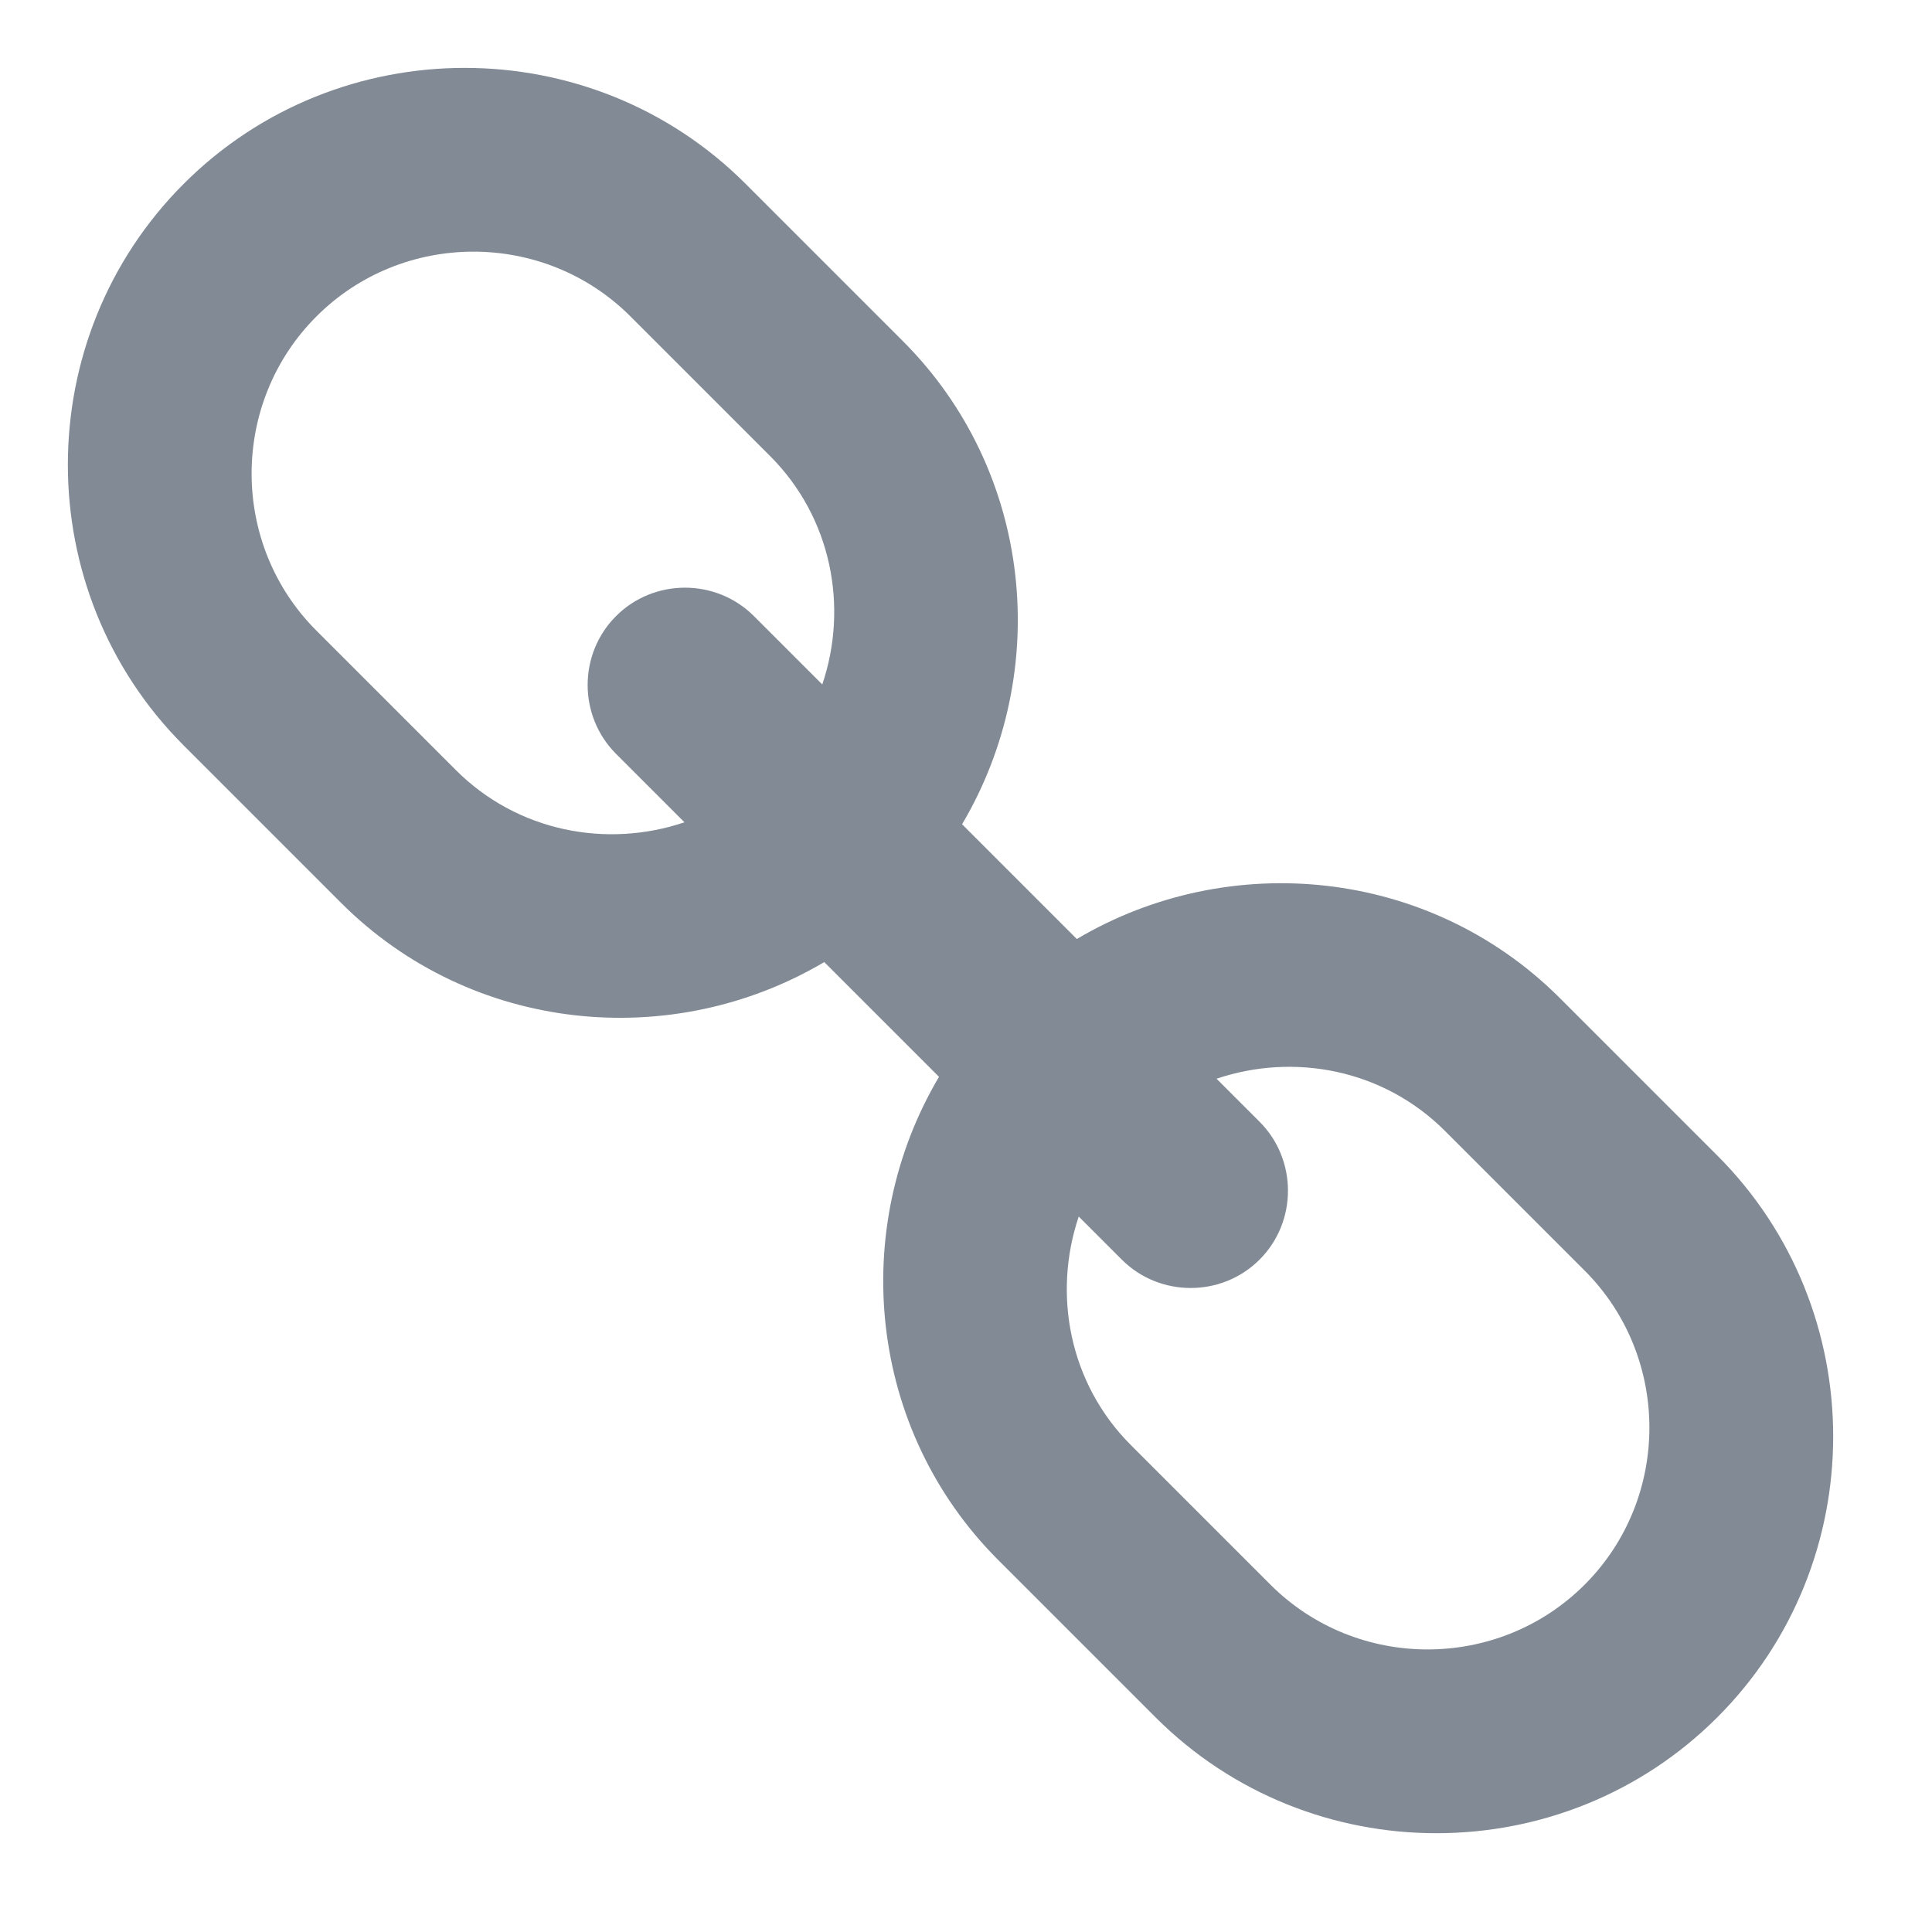 <?xml version="1.0" encoding="UTF-8"?>
<svg width="18px" height="18px" viewBox="0 0 18 18" version="1.1" xmlns="http://www.w3.org/2000/svg" xmlns:xlink="http://www.w3.org/1999/xlink">
    <!-- Generator: Sketch 52.5 (67469) - http://www.bohemiancoding.com/sketch -->
    <title>Fill 1</title>
    <desc>Created with Sketch.</desc>
    <g id="Редактор-финал" stroke="none" stroke-width="1" fill="none" fill-rule="evenodd">
        <g id="01_Редактирование" transform="translate(-943, -1609)" fill="#828B95">
            <g id="Панелька" transform="translate(589, 1596)">
                <g id="Group-26" transform="translate(54, 12)">
                    <path d="M310.925,14.302 L310.925,16.141 C310.925,17.279 309.994,18.211 308.856,18.211 C307.718,18.211 306.786,17.279 306.786,16.141 L306.786,14.302 C306.786,13.49 307.264,12.792 307.948,12.453 L307.948,13.02 C307.948,13.518 308.356,13.928 308.856,13.928 C309.355,13.928 309.764,13.518 309.764,13.02 L309.764,12.453 C310.448,12.792 310.925,13.49 310.925,14.302 M306.786,5.409 L306.786,3.57 C306.786,2.432 307.718,1.501 308.856,1.501 C309.994,1.501 310.925,2.432 310.925,3.57 L310.925,5.409 C310.925,6.221 310.448,6.92 309.764,7.258 L309.764,6.358 C309.764,5.858 309.355,5.449 308.856,5.449 C308.356,5.449 307.948,5.858 307.948,6.358 L307.948,7.258 C307.264,6.92 306.786,6.221 306.786,5.409 M312.557,5.526 L312.557,3.453 C312.557,1.418 310.891,-0.247 308.856,-0.247 C306.82,-0.247 305.155,1.418 305.155,3.453 L305.155,5.526 C305.155,7.246 306.35,8.69 307.948,9.1 L307.948,10.612 C306.35,11.021 305.155,12.465 305.155,14.185 L305.155,16.258 C305.155,18.294 306.82,19.959 308.856,19.959 C310.891,19.959 312.557,18.294 312.557,16.258 L312.557,14.185 C312.557,12.465 311.362,11.021 309.764,10.612 L309.764,9.1 C311.362,8.69 312.557,7.246 312.557,5.526" id="Fill-1" transform="translate(308.856, 9.856) rotate(-45) translate(-308.856, -9.856) "></path>
                </g>
            </g>
        </g>
    </g>
</svg>